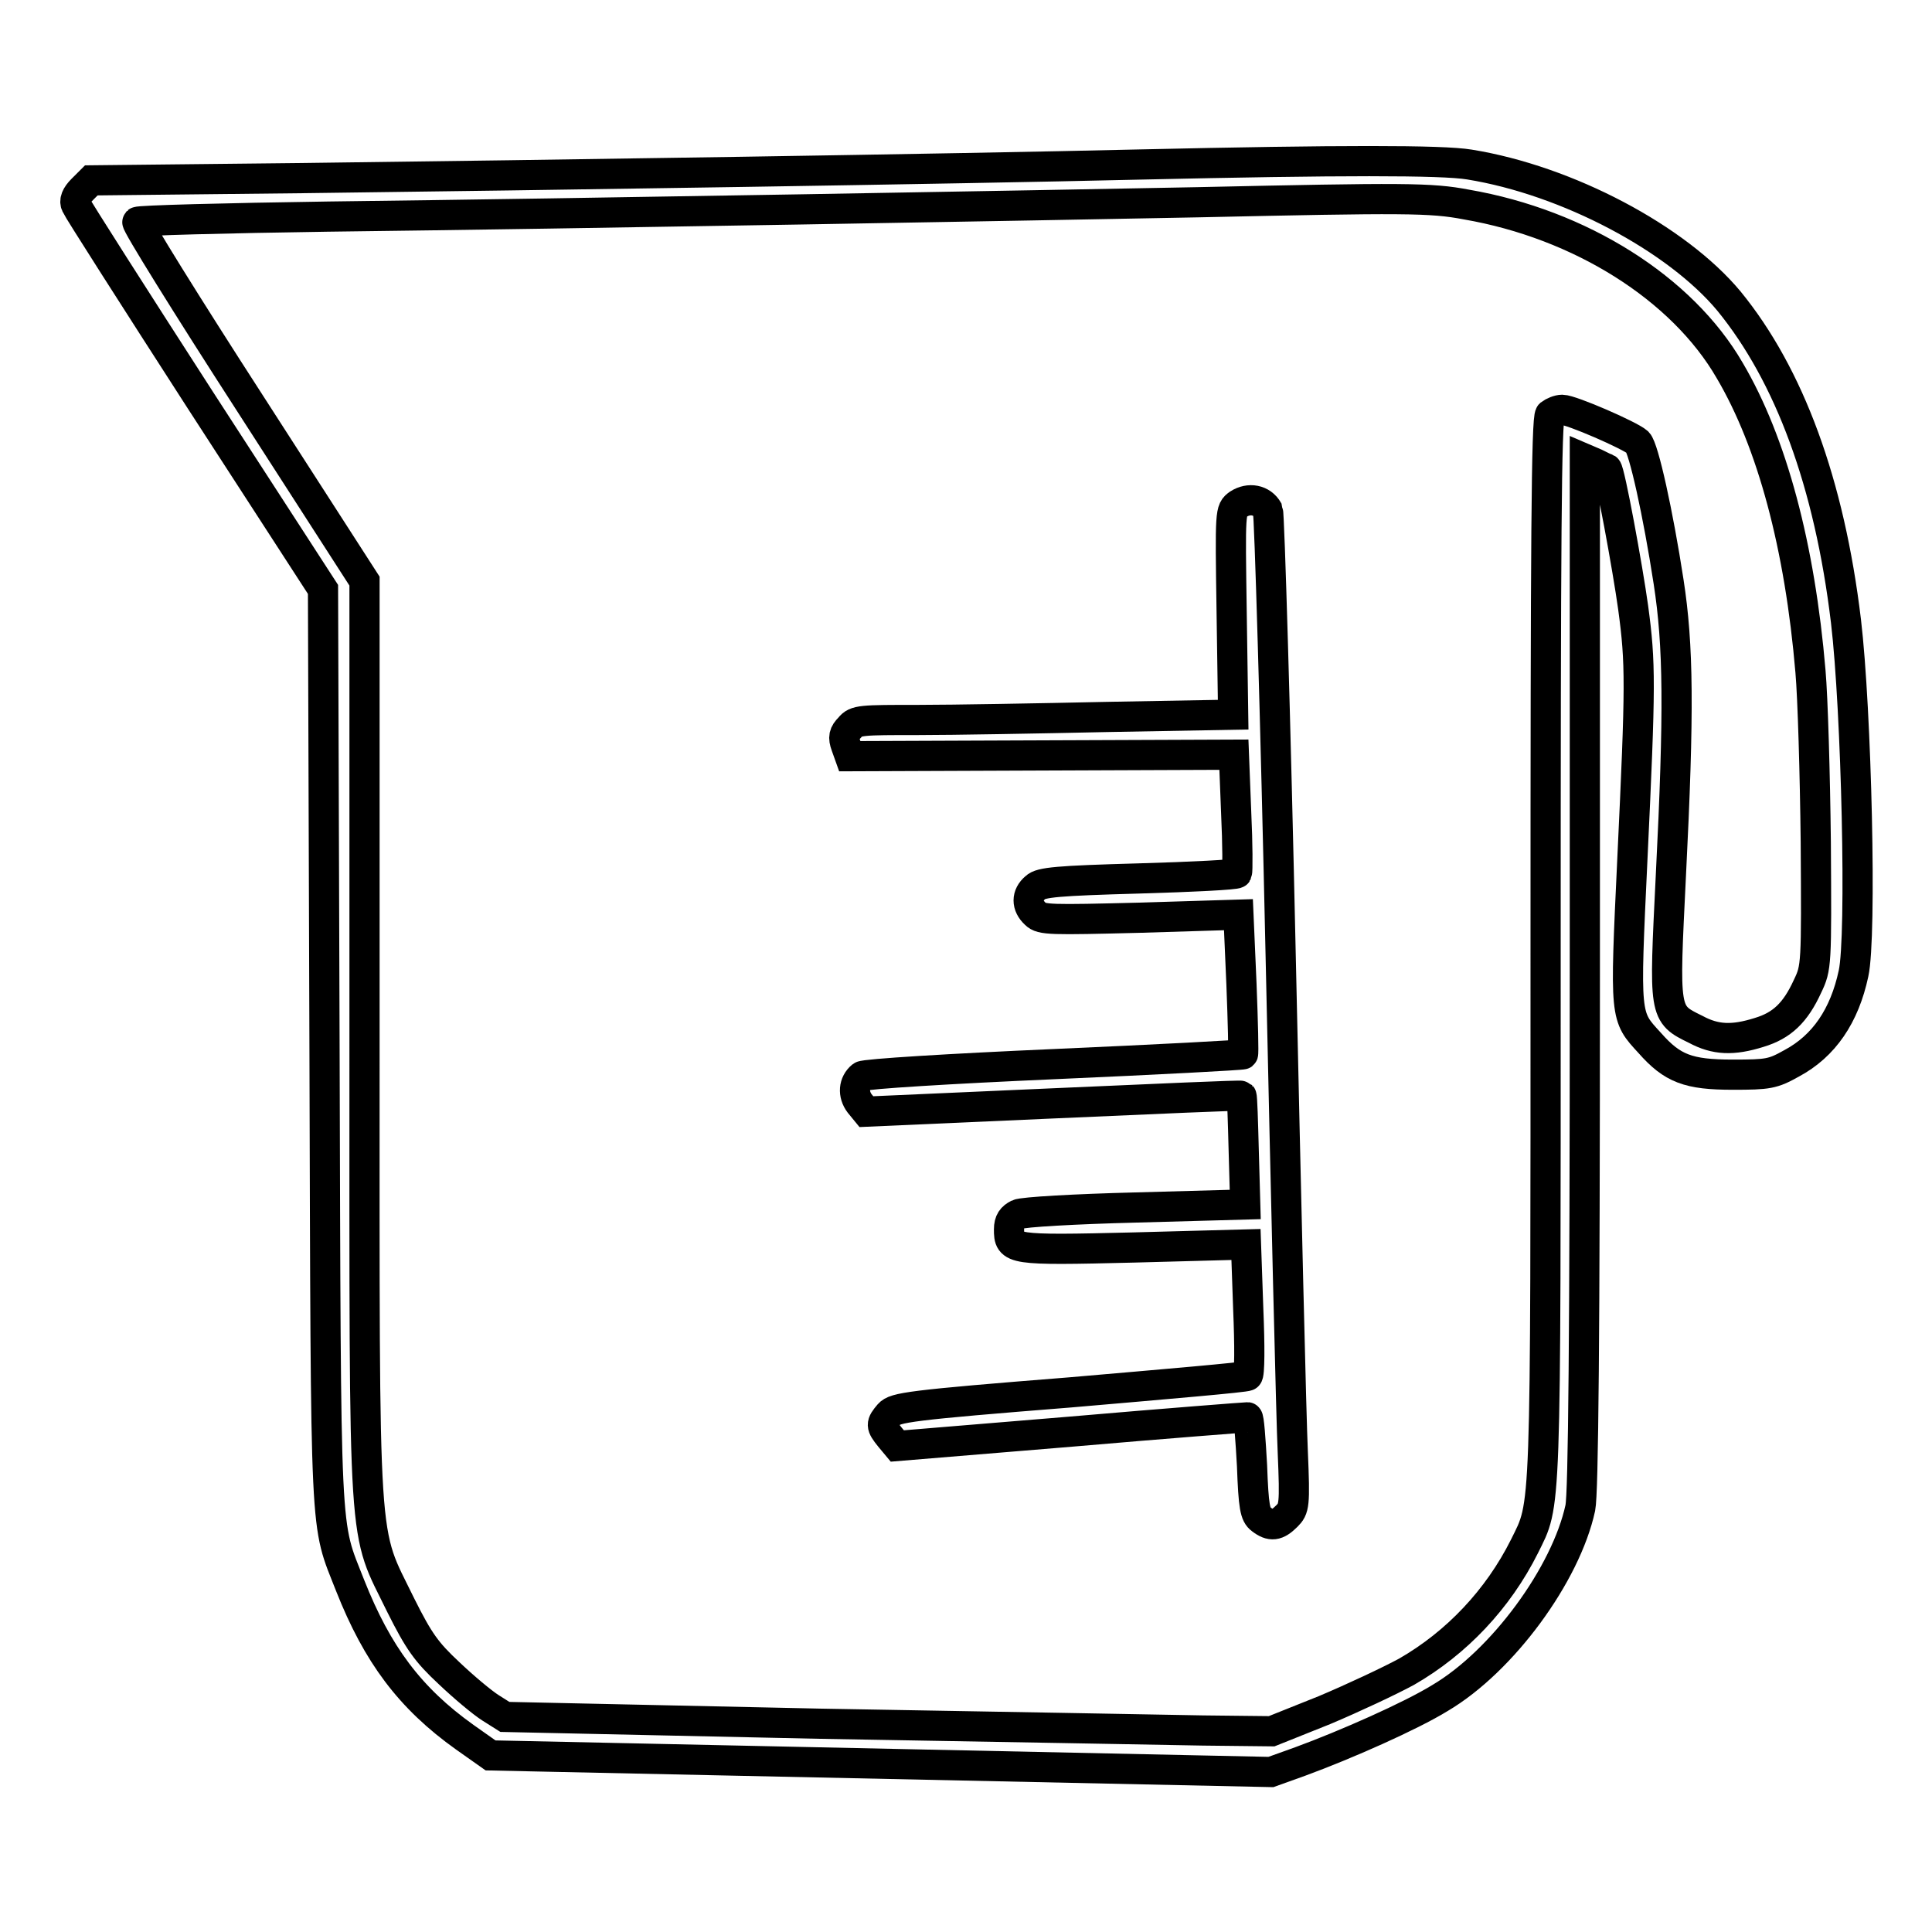 <?xml version="1.0" encoding="utf-8"?>
<!-- Svg Vector Icons : http://www.onlinewebfonts.com/icon -->
<!DOCTYPE svg PUBLIC "-//W3C//DTD SVG 1.1//EN" "http://www.w3.org/Graphics/SVG/1.1/DTD/svg11.dtd">
<svg version="1.1" xmlns="http://www.w3.org/2000/svg" xmlns:xlink="http://www.w3.org/1999/xlink" x="0px" y="0px" viewBox="0 0 256 256" enable-background="new 0 0 256 256" xml:space="preserve">
<g><g><g><path stroke-width="4" fill-opacity="0" stroke="#000000"  d="M151,21.8c-25.3,0.6-78.6,1.4-111,1.8l-27.9,0.3l-1.2,1.2c-0.8,0.8-1.1,1.5-0.8,2.1c0.2,0.5,7.6,12.1,16.5,25.9l16.2,25l0.2,60.6c0.2,66.9,0,62.7,3.4,71.4c3.6,9.1,7.9,14.9,15.2,20.1l3.4,2.4l51.7,1.1l51.7,1.1l3.9-1.4c6-2.2,14.6-6,18.5-8.4c8.3-4.9,16.7-16.4,18.6-25.2c0.4-1.9,0.6-22.7,0.6-70.7V60.8l1.4,0.6c0.8,0.4,1.4,0.7,1.5,0.7c0.4,0.2,2.8,13.3,3.5,18.4c1,7.4,1,10.1-0.1,33.3c-1,21.2-1,20.8,2.3,24.4c3,3.4,5.1,4.2,11,4.2c4.7,0,5.3-0.1,7.8-1.5c4.3-2.3,7-6.3,8.2-11.9c1.1-4.9,0.4-34.9-1-46.7c-2.2-18.3-7.5-32.6-15.5-42.4c-6.9-8.3-21.4-16-34.4-18.1C191.1,21.2,177.5,21.2,151,21.8z M194.3,27.1c15.1,2.6,28.6,11.1,34.9,22c5.6,9.5,9.3,23.3,10.7,39.9c0.3,3.4,0.6,13.5,0.7,22.6c0.1,16.3,0.1,16.6-1.1,19.1c-1.6,3.5-3.4,5.2-6.4,6.1c-3.5,1.1-5.8,1-8.4-0.4c-4.3-2.1-4.2-2-3.3-20.4c1.1-21.8,1-30.5-0.3-38.9c-1.4-9.1-3.3-17.7-4.1-18.5c-1-0.9-8.8-4.3-10-4.3c-0.5,0-1.2,0.3-1.6,0.6c-0.5,0.5-0.6,16.9-0.6,70.8c0,76.3,0.1,73.3-2.8,79.2c-3.5,7-9,12.8-15.6,16.6c-2.2,1.2-7.1,3.5-10.9,5.1l-7,2.8l-9.1-0.1c-5-0.1-27.9-0.5-50.8-0.9l-41.7-0.9l-1.9-1.2c-1.1-0.7-3.5-2.7-5.5-4.6c-3-2.8-4-4.2-6.4-9c-5.1-10.5-4.8-5.3-4.8-74.9V77L33.1,53.4c-8.4-13-15.1-23.8-14.9-24c0.2-0.2,11.6-0.5,25.3-0.7c33.4-0.4,94.8-1.5,115.2-1.9C186.1,26.2,189.6,26.2,194.3,27.1z"/><path stroke-width="4" fill-opacity="0" stroke="#000000"  d="M164.1,66.8c-1.1,0.8-1.1,0.8-0.9,14.3l0.2,13.6L146.7,95c-9.2,0.2-20.5,0.4-25,0.4c-7.6,0-8.3,0-9.1,1c-0.8,0.8-0.9,1.3-0.5,2.4l0.5,1.4l25.4-0.1l25.5-0.1l0.3,7.7c0.2,4.2,0.2,7.8,0.1,8c-0.1,0.2-5.9,0.5-13,0.7c-10.7,0.3-13,0.5-13.7,1.2c-1.2,1-1.2,2.4,0,3.5c0.8,0.8,2,0.8,13.9,0.5l13-0.4l0.4,9.2c0.2,5.1,0.3,9.3,0.2,9.3c-0.1,0.1-11.3,0.7-25,1.3c-13.7,0.6-25.1,1.3-25.5,1.6c-1.1,0.9-1.2,2.4-0.3,3.6l0.9,1.1l24.8-1.1c13.6-0.6,24.8-1.1,24.9-1c0.1,0.1,0.2,3.4,0.3,7.3l0.2,7.1l-14.5,0.4c-8,0.2-15,0.6-15.6,0.9c-0.8,0.4-1.2,0.9-1.2,2c0,2.7,0.2,2.8,16.5,2.4l14.9-0.4l0.3,8.6c0.2,4.7,0.2,8.7-0.1,8.8c-0.2,0.2-10.8,1.1-23.5,2.2c-21.4,1.7-23.2,2-24,2.9c-1.1,1.3-1.1,1.5,0.1,3l1,1.2l23-1.9c12.7-1.1,23.2-1.9,23.4-1.9c0.2,0,0.4,2.9,0.6,6.4c0.2,5.5,0.4,6.5,1.2,7.1c1.3,1,2.1,0.9,3.4-0.4c1-1,1.1-1.4,0.8-8.5c-0.2-4.1-0.9-33.6-1.6-65.6c-0.7-32-1.5-58.7-1.7-59.2C167.2,66.2,165.5,65.9,164.1,66.8z"/></g></g></g>
</svg>